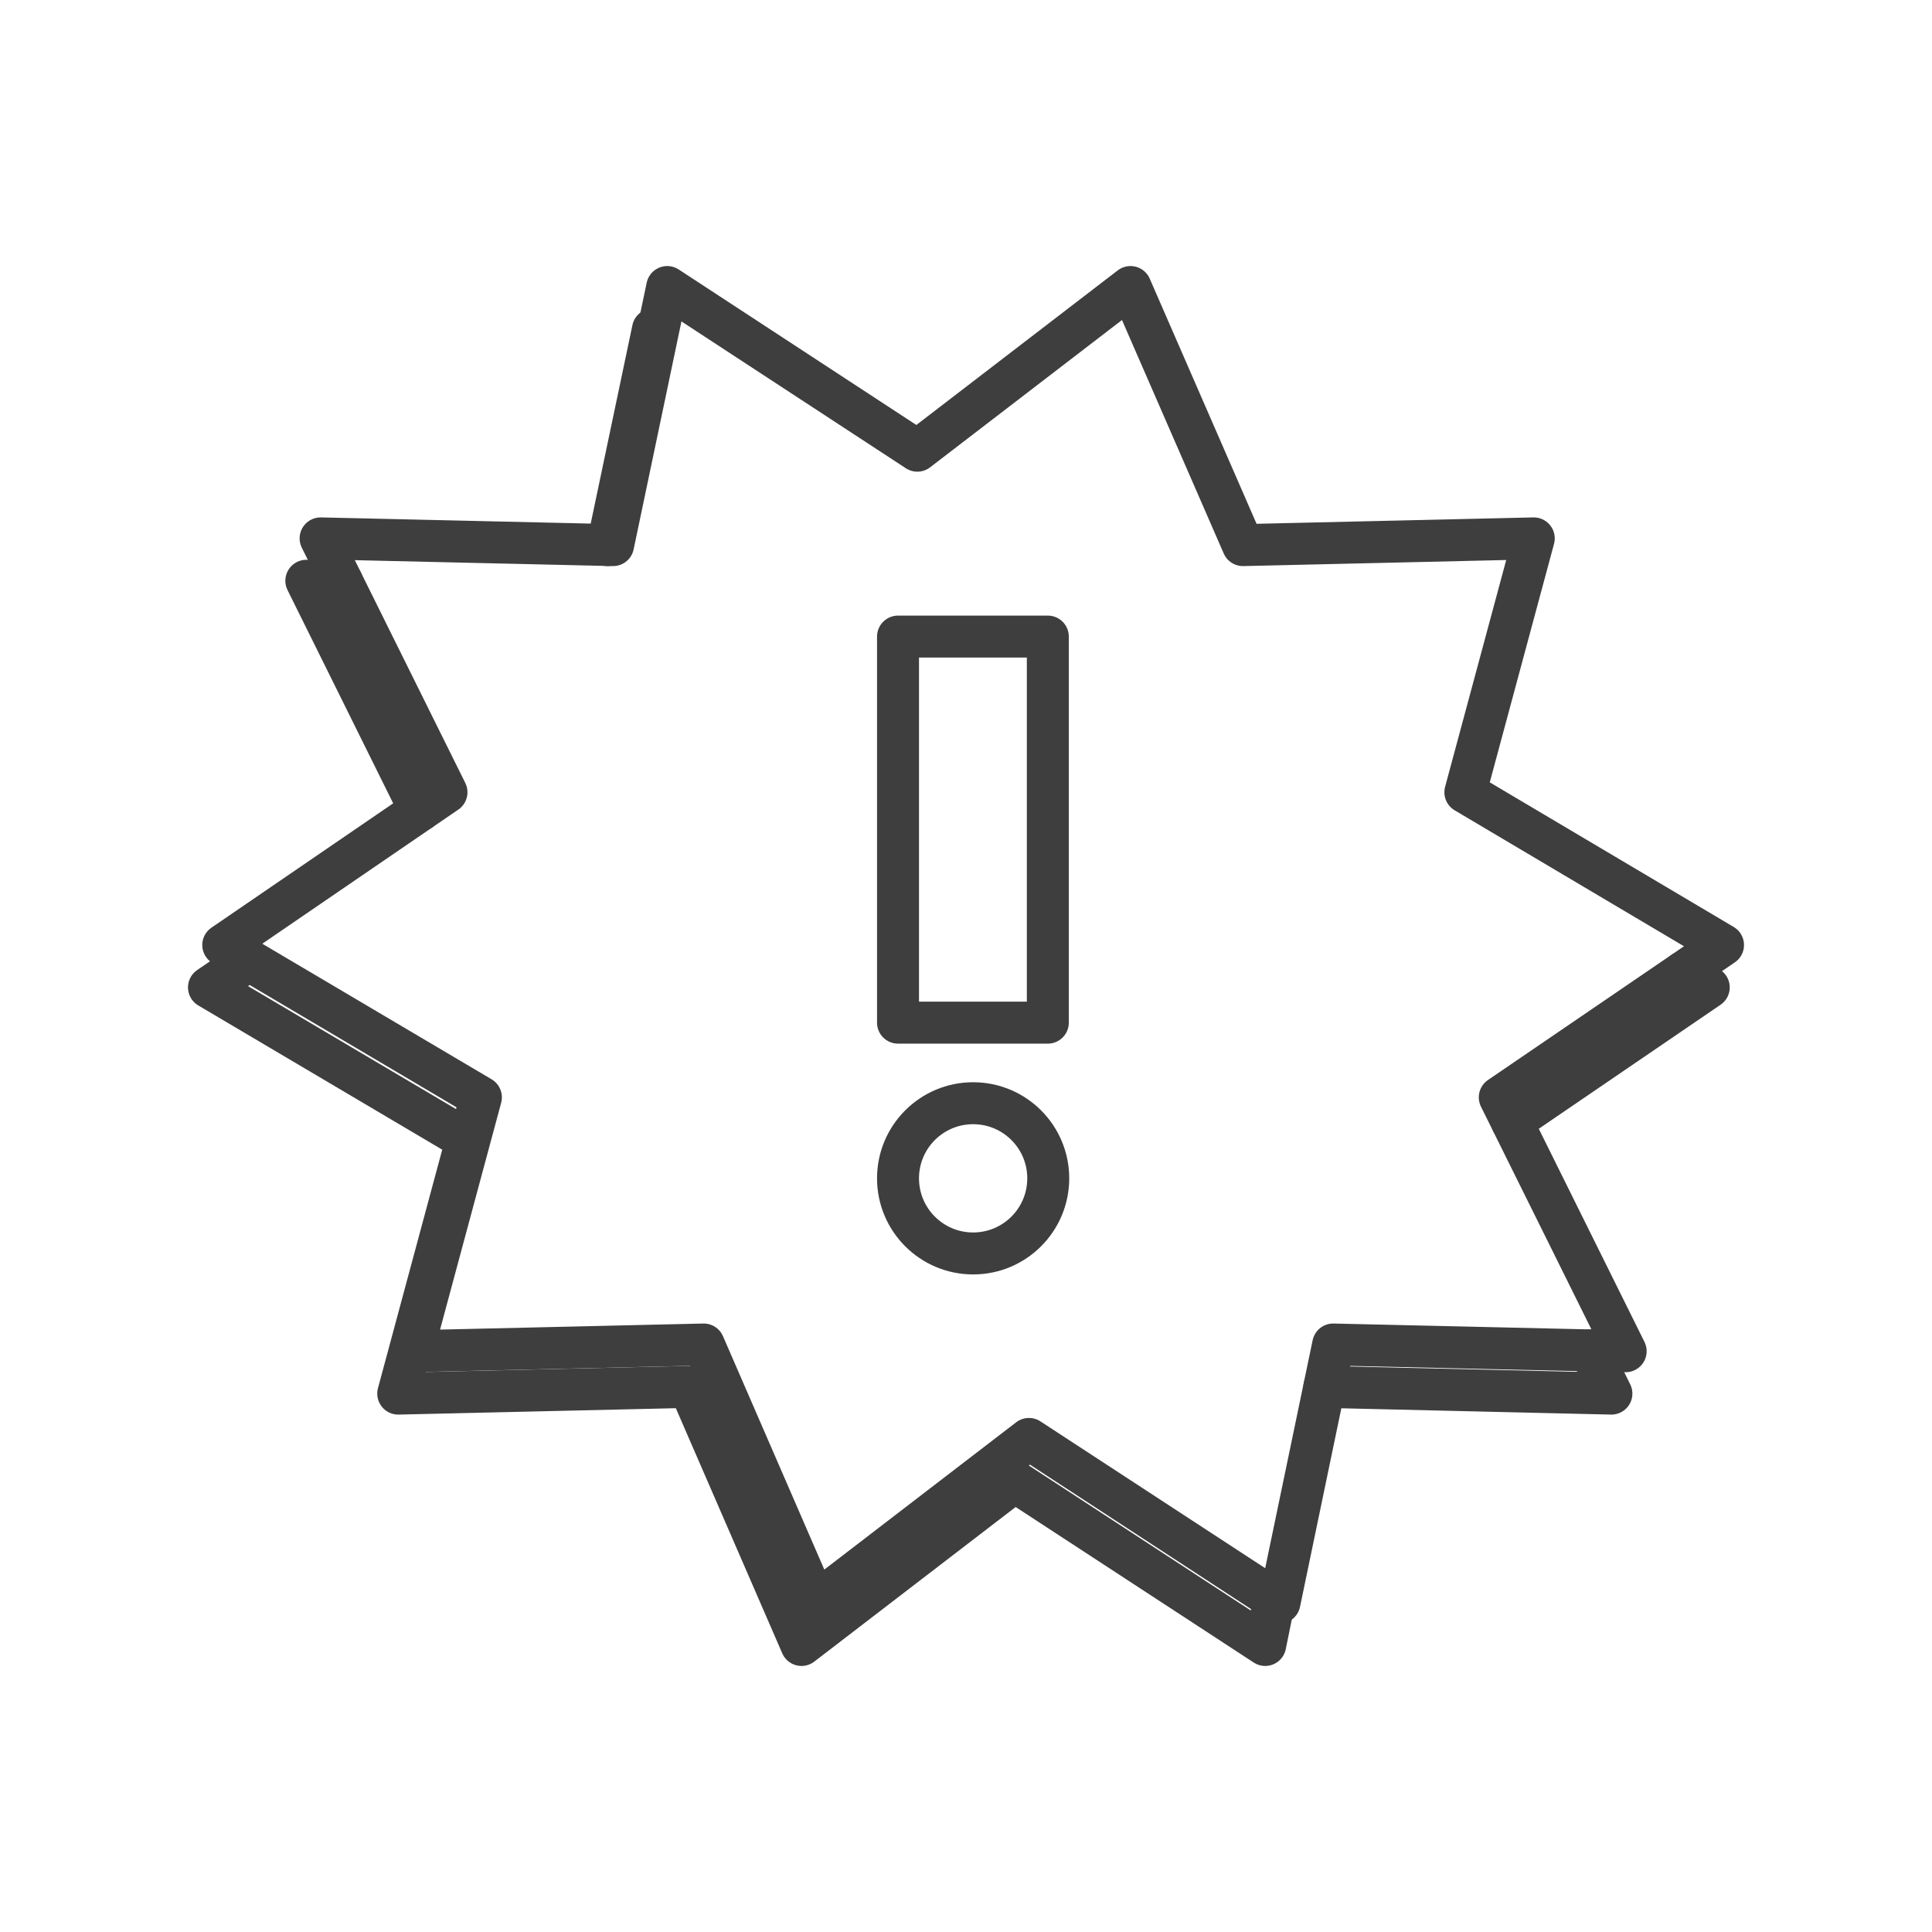 <?xml version="1.0" encoding="UTF-8"?>
<svg id="Ebene_2" data-name="Ebene 2" xmlns="http://www.w3.org/2000/svg" viewBox="0 0 46.04 46.04">
    <defs>
        <style>
            .cls-1 {
            stroke: #3e3e3e;
            stroke-linecap: round;
            stroke-linejoin: round;
            }

            .cls-1, .cls-2 {
            fill: none;
            }

            .cls-2 {
            stroke-width: 0px;
            }
        </style>
    </defs>
    <g id="Ebene_1-2" data-name="Ebene 1">
        <g id="branchen_werbungundmarketing">
            <rect class="cls-2" width="46.04" height="46.04"/>
            <g>
                <polygon class="cls-1"
                         points="21.86 10.74 26.94 6.84 29.62 12.99 36.55 12.83 34.92 18.88 41.06 22.52 35.74 26.15 38.74 32.2 31.77 32.04 30.49 38.19 24.52 34.29 19.44 38.19 16.77 32.04 9.83 32.2 11.46 26.15 5.32 22.52 10.64 18.88 7.64 12.83 14.61 12.99 15.9 6.84 21.86 10.74"/>
                <polyline class="cls-1" points="30.37 38.12 30.15 39.2 24.18 35.3 19.1 39.2 16.43 33.05 9.49 33.21 11.12 27.16 4.98 23.53 5.93 22.88"/>
                <polyline class="cls-1" points="37.89 32.18 38.4 33.21 31.56 33.05"/>
                <polyline class="cls-1" points="40.11 23.17 40.72 23.53 36.03 26.73"/>
                <line class="cls-1" x1="14.48" y1="12.99" x2="15.56" y2="7.85"/>
                <polyline class="cls-1" points="10.01 19.31 7.3 13.84 8.15 13.86"/>
                <g>
                    <rect class="cls-1" x="21.4" y="15.17" width="3.57" height="9.2"/>
                    <circle class="cls-1" cx="23.19" cy="28.08" r="1.79"/>
                </g>
            </g>
        </g>
    </g>
</svg>
